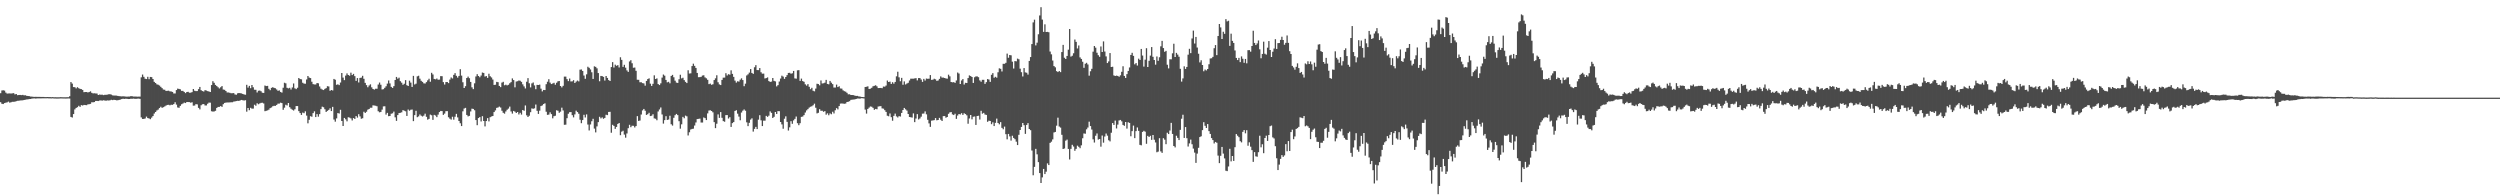 <?xml version="1.0" encoding="UTF-8"?>
<svg xmlns="http://www.w3.org/2000/svg" width="1920" height="150">
  <path d="M0 71.576h1v6.905H0zM1 69.452h1v10.265H1zM2 69.315h1v10.583H2zM3 69.589h1v9.574H3zM4 71.104h1v7.727H4zM5 71.867h1v6.729H5zM6 71.761h1v6.248H6zM7 71.732h1v7.102H7zM8 71.821h1v6.699H8zM9 71.661h1v6.537H9zM10 71.546h1v6.626H10zM11 72.505h1v5.564H11zM12 72.182h1v5.553H12zM13 73.121h1v4.269H13zM14 72.956h1v4.417H14zM15 72.933h1v4.200H15zM16 73.087h1v4.003H16zM17 72.862h1v4.200H17zM18 73.233h1v3.548H18zM19 73.171h1v3.401H19zM20 73.553h1v2.824H20zM21 73.750h1v2.534H21zM22 73.842h1v2.216H22zM23 74.123h1v1.891H23zM24 74.203h1v1.545H24zM25 74.348h1v1.259H25zM26 74.400h1v1.163H26zM27 74.325h1v1.421H27zM28 74.382h1v1.199H28zM29 74.416h1v1.151H29zM30 74.377h1v1.179H30zM31 74.453h1v1.103H31zM32 74.421h1v1.110H32zM33 74.448h1v1.094H33zM34 74.542h1v1.000H34zM35 74.526h1v1.000H35zM36 74.480h1v1.000H36zM37 74.556h1v1.000H37zM38 74.567h1v1.000H38zM39 74.632h1v1.000H39zM40 74.542h1v1.000H40zM41 74.689h1v1.000H41zM42 74.650h1v1.000H42zM43 74.702h1v1.000H43zM44 74.714h1v1.000H44zM45 74.677h1v1.000H45zM46 74.622h1v1.000H46zM47 74.627h1v1.000H47zM48 74.675h1v1.000H48zM49 74.675h1v1.000H49zM50 74.702h1v1.000H50zM51 74.659h1v1.000H51zM52 74.641h1v1.000H52zM53 73.938h1v1.733H53zM54 63.048h1v26.752H54zM55 64.192h1v26.054H55zM56 66.868h1v20.755H56zM57 66.962h1v17.033H57zM58 67.905h1v14.969H58zM59 66.991h1v15.342H59zM60 67.733h1v13.506H60zM61 68.275h1v13.792H61zM62 68.459h1v12.263H62zM63 69.058h1v11.968H63zM64 70.816h1v9.762H64zM65 70.663h1v10.036H65zM66 70.676h1v10.110H66zM67 71.024h1v9.148H67zM68 70.722h1v9.327H68zM69 70.150h1v9.604H69zM70 71.260h1v7.297H70zM71 71.725h1v6.871H71zM72 71.645h1v6.738H72zM73 71.766h1v5.745H73zM74 71.839h1v5.697H74zM75 72.981h1v4.646H75zM76 72.624h1v4.575H76zM77 72.736h1v4.358H77zM78 72.691h1v4.607H78zM79 73.057h1v3.971H79zM80 72.821h1v4.395H80zM81 72.821h1v4.557H81zM82 72.668h1v4.449H82zM83 72.407h1v4.797H83zM84 72.363h1v4.701H84zM85 72.659h1v3.992H85zM86 73.233h1v3.678H86zM87 73.380h1v3.278H87zM88 73.345h1v3.461H88zM89 73.428h1v3.646H89zM90 73.666h1v3.349H90zM91 73.812h1v2.934H91zM92 73.922h1v2.563H92zM93 74.059h1v2.028H93zM94 73.940h1v1.907H94zM95 74.041h1v1.962H95zM96 74.153h1v1.696H96zM97 74.220h1v1.655H97zM98 74.162h1v1.895H98zM99 74.135h1v1.895H99zM100 73.851h1v1.964H100zM101 73.904h1v1.955H101zM102 74.123h1v1.627H102zM103 74.160h1v1.735H103zM104 74.149h1v1.760H104zM105 74.240h1v1.547H105zM106 74.176h1v1.552H106zM107 74.194h1v1.728H107zM108 59.402h1v30.766H108zM109 57.232h1v34.108H109zM110 58.965h1v32.373H110zM111 60.491h1v30.515H111zM112 60.713h1v28.816H112zM113 58.999h1v31.670H113zM114 60.818h1v30.183H114zM115 59.061h1v32.462H115zM116 59.248h1v31.084H116zM117 60.690h1v28.445H117zM118 62.853h1v24.351H118zM119 63.762h1v22.252H119zM120 64.760h1v20.098H120zM121 65.071h1v19.082H121zM122 65.707h1v17.265H122zM123 66.650h1v15.298H123zM124 67.696h1v15.145H124zM125 68.779h1v13.534H125zM126 68.893h1v12.888H126zM127 69.855h1v11.266H127zM128 69.731h1v10.858H128zM129 69.644h1v10.865H129zM130 70.132h1v10.755H130zM131 70.253h1v10.194H131zM132 70.601h1v9.924H132zM133 71.798h1v8.141H133zM134 71.777h1v6.784H134zM135 69.161h1v11.165H135zM136 68.069h1v14.461H136zM137 68.280h1v14.534H137zM138 68.616h1v12.673H138zM139 69.807h1v10.291H139zM140 69.763h1v9.743H140zM141 70.592h1v8.196H141zM142 71.505h1v7.652H142zM143 70.651h1v7.706H143zM144 70.502h1v7.885H144zM145 71.221h1v7.207H145zM146 71.148h1v7.775H146zM147 70.775h1v7.782H147zM148 68.328h1v12.836H148zM149 69.697h1v11.373H149zM150 69.976h1v10.016H150zM151 69.937h1v10.265H151zM152 68.475h1v14.360H152zM153 66.758h1v17.260H153zM154 69.271h1v11.559H154zM155 69.939h1v10.153H155zM156 70.276h1v9.627H156zM157 69.225h1v11.776H157zM158 69.550h1v11.446H158zM159 69.976h1v9.716H159zM160 70.232h1v8.572H160zM161 70.667h1v8.160H161zM162 65.332h1v20.116H162zM163 62.366h1v23.362H163zM164 63.599h1v21.989H164zM165 65.206h1v19.910H165zM166 66.103h1v16.768H166zM167 67.042h1v15.074H167zM168 67.946h1v14.149H168zM169 67.007h1v14.442H169zM170 66.083h1v15.976H170zM171 68.770h1v11.259H171zM172 68.990h1v10.078H172zM173 69.882h1v8.938H173zM174 71.029h1v7.661H174zM175 71.013h1v7.693H175zM176 71.285h1v7.345H176zM177 71.626h1v6.931H177zM178 71.558h1v6.967H178zM179 71.459h1v6.564H179zM180 72.542h1v5.351H180zM181 72.766h1v4.868H181zM182 71.674h1v5.727H182zM183 71.439h1v6.093H183zM184 71.583h1v5.534H184zM185 71.720h1v5.017H185zM186 72.178h1v4.834H186zM187 72.528h1v4.681H187zM188 72.759h1v4.186H188zM189 65.128h1v20.611H189zM190 67.282h1v15.665H190zM191 65.948h1v18.697H191zM192 67.719h1v15.056H192zM193 65.295h1v18.185H193zM194 67.005h1v16.425H194zM195 68.930h1v11.529H195zM196 68.969h1v12.257H196zM197 70.990h1v8.320H197zM198 69.685h1v10.373H198zM199 69.534h1v9.936H199zM200 70.097h1v8.913H200zM201 71.203h1v7.720H201zM202 71.393h1v8.093H202zM203 65.680h1v19.702H203zM204 66.074h1v19.032H204zM205 65.936h1v18.862H205zM206 68.207h1v16.040H206zM207 69.294h1v13.772H207zM208 67.488h1v15.058H208zM209 66.953h1v14.676H209zM210 67.477h1v13.772H210zM211 67.763h1v13.529H211zM212 68.706h1v11.897H212zM213 69.738h1v9.869H213zM214 69.443h1v10.126H214zM215 70.624h1v8.219H215zM216 71.114h1v8.066H216zM217 67.369h1v16.978H217zM218 63.538h1v19.132H218zM219 63.984h1v16.443H219zM220 67.431h1v13.589H220zM221 67.875h1v11.224H221zM222 67.442h1v14.905H222zM223 68.752h1v14.777H223zM224 67.197h1v17.075H224zM225 64.117h1v20.782H225zM226 67.861h1v16.040H226zM227 68.461h1v13.010H227zM228 67.401h1v14.046H228zM229 59.880h1v25.491H229zM230 60.727h1v26.099H230zM231 60.924h1v27.338H231zM232 63.533h1v22.941H232zM233 64.211h1v22.742H233zM234 64.318h1v21.185H234zM235 61.047h1v27.752H235zM236 58.385h1v36.344H236zM237 59.615h1v32.382H237zM238 59.933h1v29.301H238zM239 62.782h1v26.875H239zM240 64.632h1v22.263H240zM241 64.849h1v20.673H241zM242 64.851h1v25.074H242zM243 63.744h1v23.893H243zM244 63.977h1v25.626H244zM245 66.428h1v21.238H245zM246 68.083h1v15.749H246zM247 68.747h1v13.149H247zM248 69.161h1v13.234H248zM249 68.262h1v15.633H249zM250 67.662h1v18.324H250zM251 66.190h1v18.961H251zM252 66.426h1v17.933H252zM253 69.711h1v13.472H253zM254 69.141h1v16.180H254zM255 69.456h1v12.623H255zM256 60.638h1v31.162H256zM257 61.237h1v32.222H257zM258 65.151h1v25.765H258zM259 64.778h1v22.050H259zM260 65.385h1v21.826H260zM261 63.373h1v20.961H261zM262 56.039h1v36.900H262zM263 59.592h1v37.152H263zM264 61.517h1v29.036H264zM265 58.044h1v33.604H265zM266 56.390h1v36.809H266zM267 57.623h1v32.417H267zM268 58.150h1v32.149H268zM269 55.824h1v35.129H269zM270 57.628h1v34.870H270zM271 56.751h1v33.923H271zM272 58.459h1v32.895H272zM273 62.093h1v27.031H273zM274 59.962h1v30.379H274zM275 63.336h1v24.394H275zM276 59.848h1v29.546H276zM277 59.594h1v31.593H277zM278 58.232h1v32.602H278zM279 60.512h1v25.287H279zM280 63.659h1v23.099H280zM281 65.389h1v20.407H281zM282 67.010h1v17.223H282zM283 65.632h1v18.077H283zM284 64.758h1v18.004H284zM285 67.076h1v15.653H285zM286 68.353h1v12.527H286zM287 68.839h1v12.234H287zM288 68.159h1v13.055H288zM289 68.163h1v13.431H289zM290 64.925h1v20.524H290zM291 63.375h1v22.916H291zM292 65.076h1v20.890H292zM293 68.703h1v15.486H293zM294 68.495h1v13.200H294zM295 67.417h1v14.211H295zM296 66.273h1v21.730H296zM297 64.215h1v22.446H297zM298 61.807h1v27.411H298zM299 64.062h1v25.021H299zM300 66.710h1v20.650H300zM301 67.538h1v19.485H301zM302 66.126h1v19.579H302zM303 61.420h1v28.677H303zM304 59.063h1v33.762H304zM305 60.413h1v27.935H305zM306 59.665h1v27.152H306zM307 62.361h1v24.284H307zM308 63.476h1v22.806H308zM309 65.105h1v19.478H309zM310 64.288h1v20.780H310zM311 61.553h1v23.932H311zM312 65.435h1v23.611H312zM313 66.023h1v18.084H313zM314 61.951h1v23.069H314zM315 63.451h1v20.833H315zM316 66.751h1v17.345H316zM317 58.287h1v34.749H317zM318 64.854h1v23.589H318zM319 64.279h1v20.819H319zM320 58.612h1v31.393H320zM321 58.143h1v31.231H321zM322 60.395h1v27.539H322zM323 62.068h1v26.804H323zM324 62.867h1v26.656H324zM325 64.005h1v24.850H325zM326 64.149h1v23.138H326zM327 63.094h1v26.598H327zM328 61.691h1v30.222H328zM329 60.468h1v30.810H329zM330 62.748h1v25.287H330zM331 55.916h1v32.627H331zM332 57.179h1v34.891H332zM333 60.603h1v27.621H333zM334 60.928h1v27.809H334zM335 60.329h1v29.604H335zM336 61.260h1v26.740H336zM337 61.111h1v24.946H337zM338 58.493h1v26.711H338zM339 58.514h1v26.814H339zM340 63.078h1v25.136H340zM341 64.929h1v22.334H341zM342 63.004h1v22.405H342zM343 62.972h1v22.369H343zM344 63.863h1v26.202H344zM345 61.109h1v30.027H345zM346 59.473h1v32.380H346zM347 60.249h1v29.411H347zM348 57.477h1v34.412H348zM349 56.177h1v33.449H349zM350 58.230h1v29.237H350zM351 59.608h1v30.551H351zM352 58.326h1v34.584H352zM353 53.128h1v41.517H353zM354 58.042h1v38.802H354zM355 63.178h1v22.341H355zM356 67.587h1v15.745H356zM357 66.183h1v16.683H357zM358 59.921h1v28.370H358zM359 58.855h1v30.542H359zM360 60.052h1v28.958H360zM361 62.936h1v22.680H361zM362 67.078h1v16.374H362zM363 68.447h1v15.193H363zM364 64.002h1v20.695H364zM365 58.706h1v33.517H365zM366 56.962h1v39.214H366zM367 58.372h1v32.279H367zM368 59.322h1v30.574H368zM369 57.983h1v35.326H369zM370 55.685h1v33.536H370zM371 56.003h1v36.944H371zM372 58.800h1v38.258H372zM373 58.399h1v34.605H373zM374 59.777h1v30.959H374zM375 56.646h1v36.596H375zM376 58.566h1v31.464H376zM377 59.518h1v29.951H377zM378 61.102h1v28.006H378zM379 65.231h1v20.833H379zM380 65.057h1v19.741H380zM381 62.885h1v19.965H381zM382 63.132h1v19.400H382zM383 65.980h1v15.875H383zM384 66.932h1v15.665H384zM385 63.414h1v21.655H385zM386 62.798h1v23.838H386zM387 65.490h1v21.812H387zM388 65.018h1v20.572H388zM389 65.598h1v18.688H389zM390 65.105h1v18.313H390zM391 63.938h1v17.910H391zM392 63.094h1v22.497H392zM393 60.196h1v27.031H393zM394 61.482h1v23.705H394zM395 67.081h1v18.695H395zM396 62.620h1v24.170H396zM397 62.345h1v23.687H397zM398 61.798h1v26.131H398zM399 61.995h1v24.612H399zM400 62.869h1v25.170H400zM401 64.778h1v19.709H401zM402 66.335h1v18.755H402zM403 67.966h1v13.035H403zM404 62.762h1v25.820H404zM405 60.004h1v29.858H405zM406 63.940h1v24.960H406zM407 67.097h1v19.059H407zM408 64.025h1v19.215H408zM409 63.348h1v20.210H409zM410 65.609h1v17.583H410zM411 68.493h1v11.803H411zM412 65.163h1v19.945H412zM413 65.289h1v22.222H413zM414 64.980h1v20.032H414zM415 68.122h1v13.314H415zM416 70.171h1v10.767H416zM417 69.067h1v10.876H417zM418 69.177h1v10.201H418zM419 64.687h1v21.114H419zM420 62.789h1v25.413H420zM421 60.823h1v27.212H421zM422 63.419h1v22.870H422zM423 64.574h1v23.069H423zM424 64.094h1v26.763H424zM425 63.615h1v25.610H425zM426 65.083h1v23.783H426zM427 63.519h1v21.176H427zM428 62.480h1v22.559H428zM429 62.192h1v24.438H429zM430 66.039h1v19.702H430zM431 67.140h1v15.571H431zM432 65.907h1v18.922H432zM433 58.820h1v37.049H433zM434 58.841h1v36.880H434zM435 60.750h1v30.011H435zM436 62.302h1v25.049H436zM437 60.292h1v25.859H437zM438 62.560h1v23.497H438zM439 62.476h1v25.976H439zM440 61.592h1v28.578H440zM441 63.762h1v24.097H441zM442 62.672h1v22.339H442zM443 61.853h1v24.232H443zM444 62.519h1v24.811H444zM445 53.501h1v38.429H445zM446 53.352h1v41.283H446zM447 54.501h1v37.731H447zM448 58.026h1v30.128H448zM449 60.521h1v29.716H449zM450 57.097h1v30.737H450zM451 51.265h1v44.396H451zM452 52.071h1v48.109H452zM453 53.334h1v42.279H453zM454 55.488h1v37.630H454zM455 60.626h1v30.634H455zM456 50.963h1v47.816H456zM457 51.373h1v50.294H457zM458 52.499h1v44.577H458zM459 56.115h1v37.665H459zM460 62.428h1v27.290H460zM461 58.310h1v32.600H461zM462 58.486h1v31.698H462zM463 59.056h1v32.158H463zM464 61.839h1v28.718H464zM465 58.390h1v29.707H465zM466 59.843h1v28.569H466zM467 61.469h1v24.497H467zM468 62.212h1v23.660H468zM469 51.524h1v50.409H469zM470 47.729h1v48.136H470zM471 51.855h1v44.865H471zM472 49.658h1v49.329H472zM473 50.521h1v46.955H473zM474 50.029h1v45.133H474zM475 51.794h1v42.661H475zM476 43.989h1v59.850H476zM477 45.992h1v55.115H477zM478 51.338h1v49.056H478zM479 49.761h1v53.638H479zM480 51.963h1v53.760H480zM481 54.046h1v48.434H481zM482 55.195h1v43.266H482zM483 47.211h1v48.624H483zM484 46.211h1v51.464H484zM485 48.594h1v47.951H485zM486 52.034h1v44.579H486zM487 51.890h1v45.980H487zM488 54.350h1v42.446H488zM489 61.214h1v27.992H489zM490 61.276h1v31.583H490zM491 63.183h1v29.363H491zM492 63.192h1v24.779H492zM493 63.840h1v20.922H493zM494 64.037h1v19.604H494zM495 65.810h1v19.212H495zM496 62.144h1v26.134H496zM497 60.722h1v26.965H497zM498 60.166h1v26.488H498zM499 64.240h1v24.886H499zM500 65.987h1v22.881H500zM501 64.336h1v23.412H501zM502 57.852h1v33.057H502zM503 60.688h1v30.501H503zM504 60.217h1v32.142H504zM505 64.538h1v21.069H505zM506 65.343h1v18.707H506zM507 63.984h1v18.558H507zM508 59.589h1v28.320H508zM509 57.248h1v37.660H509zM510 58.088h1v34.174H510zM511 61.366h1v27.887H511zM512 63.229h1v28.860H512zM513 62.821h1v29.004H513zM514 64.011h1v24.891H514zM515 58.303h1v37.138H515zM516 57.488h1v38.995H516zM517 59.317h1v31.137H517zM518 61.970h1v26.484H518zM519 63.455h1v24.069H519zM520 63.707h1v24.717H520zM521 60.892h1v32.190H521zM522 57.397h1v41.414H522zM523 60.230h1v35.278H523zM524 59.708h1v30.032H524zM525 61.528h1v29.311H525zM526 62.867h1v25.928H526zM527 63.780h1v25.555H527zM528 53.986h1v50.036H528zM529 56.454h1v45.106H529zM530 56.330h1v43.156H530zM531 50.759h1v48.241H531zM532 48.896h1v49.917H532zM533 50.565h1v45.850H533zM534 52.183h1v41.872H534zM535 55.994h1v35.452H535zM536 59.269h1v32.002H536zM537 59.248h1v31.826H537zM538 59.001h1v35.099H538zM539 57.996h1v36.108H539zM540 57.827h1v32.394H540zM541 59.431h1v31.286H541zM542 60.168h1v32.057H542zM543 61.272h1v25.806H543zM544 64.609h1v20.274H544zM545 64.199h1v20.492H545zM546 65.124h1v20.110H546zM547 64.703h1v21.579H547zM548 61.478h1v32.323H548zM549 60.134h1v38.264H549zM550 57.793h1v37.230H550zM551 63.169h1v24.699H551zM552 64.803h1v25.740H552zM553 65.350h1v20.709H553zM554 61.391h1v29.082H554zM555 59.658h1v33.350H555zM556 59.583h1v33.907H556zM557 56.209h1v32.192H557zM558 57.946h1v30.407H558zM559 57.003h1v34.019H559zM560 57.328h1v32.689H560zM561 54.000h1v43.485H561zM562 56.710h1v37.834H562zM563 59.035h1v34.724H563zM564 61.903h1v23.282H564zM565 63.448h1v21.197H565zM566 62.428h1v24.854H566zM567 62.650h1v26.896H567zM568 61.164h1v31.201H568zM569 60.157h1v26.269H569zM570 61.496h1v23.474H570zM571 66.193h1v17.889H571zM572 64.281h1v20.780H572zM573 57.978h1v35.948H573zM574 57.076h1v39.807H574zM575 55.751h1v38.548H575zM576 53.053h1v38.814H576zM577 55.989h1v34.877H577zM578 56.733h1v44.332H578zM579 51.670h1v47.308H579zM580 49.999h1v47.431H580zM581 53.806h1v45.319H581zM582 53.879h1v38.010H582zM583 52.297h1v36.170H583zM584 55.513h1v36.893H584zM585 56.575h1v40.260H585zM586 56.550h1v36.106H586zM587 60.251h1v32.419H587zM588 59.962h1v29.027H588zM589 59.441h1v30.315H589zM590 62.235h1v26.596H590zM591 62.947h1v22.618H591zM592 62.695h1v23.982H592zM593 59.896h1v30.753H593zM594 62.114h1v27.608H594zM595 62.531h1v23.508H595zM596 66.332h1v21.243H596zM597 65.382h1v19.988H597zM598 62.604h1v22.781H598zM599 60.290h1v33.385H599zM600 58.090h1v37.452H600zM601 58.843h1v40.041H601zM602 60.564h1v30.615H602zM603 59.118h1v30.201H603zM604 57.699h1v35.907H604zM605 55.991h1v44.241H605zM606 55.909h1v41.899H606zM607 56.641h1v36.429H607zM608 56.250h1v38.823H608zM609 54.478h1v37.988H609zM610 60.228h1v31.039H610zM611 60.441h1v29.057H611zM612 54.032h1v40.562H612zM613 53.867h1v42.281H613zM614 62.093h1v32.522H614zM615 60.377h1v29.388H615zM616 62.281h1v27.219H616zM617 62.819h1v25.594H617zM618 64.753h1v21.680H618zM619 65.753h1v19.018H619zM620 64.595h1v19.205H620zM621 66.657h1v16.006H621zM622 68.518h1v13.467H622zM623 67.438h1v14.195H623zM624 69.690h1v11.140H624zM625 70.148h1v9.487H625zM626 68.044h1v14.687H626zM627 64.291h1v22.778H627zM628 64.552h1v22.064H628zM629 65.531h1v18.340H629zM630 61.812h1v23.282H630zM631 64.114h1v20.906H631zM632 63.947h1v21.934H632zM633 63.487h1v21.870H633zM634 61.340h1v26.733H634zM635 64.451h1v22.591H635zM636 64.742h1v23.785H636zM637 62.160h1v24.939H637zM638 63.474h1v24.275H638zM639 64.606h1v21.192H639zM640 67.239h1v19.910H640zM641 67.200h1v17.473H641zM642 64.998h1v18.052H642zM643 66.852h1v17.189H643zM644 66.250h1v15.200H644zM645 67.966h1v11.579H645zM646 68.060h1v11.389H646zM647 69.395h1v10.174H647zM648 70.024h1v9.709H648zM649 70.397h1v9.130H649zM650 71.278h1v7.045H650zM651 72.443h1v5.683H651zM652 72.393h1v5.324H652zM653 72.979h1v3.740H653zM654 72.965h1v3.573H654zM655 73.052h1v3.387H655zM656 73.425h1v2.918H656zM657 73.672h1v2.383H657zM658 73.638h1v2.051H658zM659 74.055h1v1.639H659zM660 74.114h1v1.671H660zM661 74.423h1v1.009H661zM662 74.478h1v1.000H662zM663 74.597h1v1.000H663zM664 66.797h1v17.397H664zM665 66.616h1v20.611H665zM666 66.328h1v17.326H666zM667 68.351h1v14.296H667zM668 68.115h1v13.662H668zM669 67.442h1v14.532H669zM670 66.229h1v16.610H670zM671 65.909h1v18.414H671zM672 65.472h1v18.166H672zM673 66.305h1v17.594H673zM674 67.660h1v14.159H674zM675 67.596h1v14.033H675zM676 67.527h1v14.001H676zM677 67.722h1v15.509H677zM678 66.483h1v16.967H678zM679 66.570h1v18.066H679zM680 65.675h1v20.290H680zM681 61.862h1v27.017H681zM682 62.991h1v26.321H682zM683 62.647h1v24.511H683zM684 64.444h1v25.543H684zM685 63.126h1v29.576H685zM686 64.261h1v24.724H686zM687 62.910h1v24.314H687zM688 58.598h1v30.780H688zM689 55.069h1v35.136H689zM690 59.413h1v29.764H690zM691 62.411h1v27.072H691zM692 59.784h1v26.942H692zM693 65.094h1v19.389H693zM694 62.514h1v20.398H694zM695 64.879h1v19.100H695zM696 64.165h1v20.771H696zM697 63.597h1v23.962H697zM698 61.819h1v28.031H698zM699 60.402h1v29.640H699zM700 60.420h1v29.897H700zM701 60.434h1v26.651H701zM702 60.191h1v33.614H702zM703 60.001h1v31.013H703zM704 61.761h1v25.898H704zM705 59.976h1v31.760H705zM706 59.935h1v31.043H706zM707 61.075h1v28.532H707zM708 62.851h1v24.454H708zM709 60.571h1v26.617H709zM710 61.860h1v23.680H710zM711 60.310h1v27.480H711zM712 60.498h1v31.510H712zM713 60.439h1v34.341H713zM714 57.658h1v39.773H714zM715 61.343h1v31.309H715zM716 61.171h1v31.293H716zM717 60.493h1v31.755H717zM718 60.942h1v29.743H718zM719 62.107h1v30.331H719zM720 61.787h1v30.393H720zM721 60.590h1v29.954H721zM722 58.699h1v33.236H722zM723 59.578h1v33.373H723zM724 59.615h1v29.588H724zM725 59.924h1v29.217H725zM726 60.276h1v30.137H726zM727 60.420h1v29.450H727zM728 57.360h1v30.020H728zM729 58.637h1v27.706H729zM730 62.963h1v23.090H730zM731 63.242h1v24.639H731zM732 63.103h1v25.266H732zM733 63.666h1v23.705H733zM734 61.814h1v29.496H734zM735 55.708h1v32.996H735zM736 56.486h1v31.066H736zM737 64.494h1v23.440H737zM738 61.784h1v25.172H738zM739 60.738h1v27.516H739zM740 64.945h1v22.039H740zM741 63.609h1v23.971H741zM742 63.746h1v24.829H742zM743 59.940h1v35.067H743zM744 57.909h1v33.051H744zM745 58.434h1v29.881H745zM746 59.134h1v32.494H746zM747 63.716h1v25.953H747zM748 59.354h1v30.077H748zM749 58.665h1v37.299H749zM750 58.653h1v30.425H750zM751 59.290h1v29.599H751zM752 61.727h1v30.093H752zM753 62.787h1v22.332H753zM754 61.279h1v26.022H754zM755 61.304h1v25.397H755zM756 64.398h1v23.543H756zM757 63.089h1v25.182H757zM758 60.741h1v32.806H758zM759 61.070h1v31.620H759zM760 62.885h1v30.048H760zM761 57.433h1v37.933H761zM762 56.152h1v37.795H762zM763 59.697h1v37.106H763zM764 58.985h1v35.351H764zM765 59.644h1v31.467H765zM766 55.506h1v38.965H766zM767 52.485h1v43.011H767zM768 52.831h1v40.968H768zM769 54.890h1v43.300H769zM770 48.985h1v50.272H770zM771 48.999h1v48.212H771zM772 48.253h1v54.794H772zM773 41.183h1v65.808H773zM774 44.350h1v58.504H774zM775 42.231h1v62.526H775zM776 42.503h1v65.460H776zM777 47.381h1v56.857H777zM778 52.645h1v53.300H778zM779 46.921h1v59.981H779zM780 47.115h1v61.672H780zM781 44.991h1v66.433H781zM782 45.499h1v58.031H782zM783 52.732h1v47.108H783zM784 55.447h1v42.046H784zM785 58.710h1v35.763H785zM786 52.256h1v43.890H786zM787 55.600h1v47.207H787zM788 55.840h1v40.109H788zM789 57.273h1v37.310H789zM790 46.772h1v52.299H790zM791 43.819h1v56.174H791zM792 33.849h1v81.779H792zM793 17.180h1v117.446H793zM794 15.113h1v113.022H794zM795 34.859h1v79.479H795zM796 32.751h1v85.767H796zM797 26.303h1v98.231H797zM798 11.897h1v121.037H798zM799 5.525h1v134.994H799zM800 15.070h1v121.163H800zM801 24.474h1v105.258H801zM802 18.690h1v114.986H802zM803 24.582h1v107.265H803zM804 24.456h1v101.044H804zM805 24.770h1v102.019H805zM806 39.578h1v70.134H806zM807 41.730h1v67.046H807zM808 46.470h1v60.576H808zM809 50.739h1v50.990H809zM810 51.720h1v49.583H810zM811 54.634h1v41.860H811zM812 55.337h1v35.033H812zM813 54.508h1v42.673H813zM814 55.394h1v42.593H814zM815 40.002h1v63.542H815zM816 34.467h1v79.987H816zM817 44.330h1v69.685H817zM818 45.337h1v62.700H818zM819 42.938h1v64.286H819zM820 38.155h1v76.227H820zM821 22.263h1v100.186H821zM822 43.492h1v70.855H822zM823 42.810h1v68.392H823zM824 40.919h1v71.594H824zM825 30.386h1v85.451H825zM826 32.165h1v82.162H826zM827 37.202h1v74.680H827zM828 34.898h1v77.838H828zM829 44.069h1v69.768H829zM830 45.271h1v66.325H830zM831 47.420h1v58.749H831zM832 52.073h1v50.439H832zM833 48.965h1v53.760H833zM834 48.251h1v51.057H834zM835 49.525h1v48.427H835zM836 58.118h1v35.323H836zM837 54.735h1v42.062H837zM838 52.826h1v46.637H838zM839 39.656h1v67.332H839zM840 35.353h1v74.117H840zM841 36.594h1v67.635H841zM842 40.478h1v62.045H842zM843 42.389h1v64.817H843zM844 43.625h1v63.146H844zM845 35.664h1v77.000H845zM846 39.938h1v64.137H846zM847 31.817h1v77.760H847zM848 39.601h1v65.259H848zM849 43.336h1v59.235H849zM850 48.454h1v55.730H850zM851 47.138h1v60.580H851zM852 40.750h1v67.829H852zM853 51.480h1v50.471H853zM854 51.251h1v43.277H854zM855 57.914h1v38.045H855zM856 58.376h1v34.261H856zM857 58.074h1v40.585H857zM858 58.308h1v37.411H858zM859 58.921h1v33.600H859zM860 57.866h1v34.248H860zM861 55.142h1v38.054H861zM862 50.912h1v45.058H862zM863 58.305h1v38.335H863zM864 59.873h1v33.801H864zM865 56.923h1v41.862H865zM866 54.492h1v39.423H866zM867 51.796h1v42.641H867zM868 42.206h1v62.471H868zM869 40.572h1v60.141H869zM870 42.924h1v53.545H870zM871 49.416h1v56.662H871zM872 48.427h1v52.272H872zM873 50.331h1v47.578H873zM874 45.055h1v55.426H874zM875 46.017h1v65.266H875zM876 37.564h1v74.043H876zM877 42.645h1v58.658H877zM878 51.171h1v49.306H878zM879 45.850h1v55.273H879zM880 37.001h1v73.441H880zM881 51.460h1v52.881H881zM882 46.696h1v58.502H882zM883 42.709h1v61.567H883zM884 36.147h1v71.283H884zM885 43.645h1v60.036H885zM886 46.081h1v61.251H886zM887 49.642h1v59.766H887zM888 43.350h1v73.611H888zM889 46.708h1v69.717H889zM890 43.982h1v62.144H890zM891 35.564h1v80.695H891zM892 31.384h1v86.030H892zM893 36.909h1v69.209H893zM894 39.773h1v67.470H894zM895 39.075h1v71.686H895zM896 49.711h1v52.254H896zM897 52.549h1v50.393H897zM898 45.504h1v54.728H898zM899 45.580h1v48.784H899zM900 40.970h1v61.883H900zM901 33.593h1v78.550H901zM902 43.783h1v69.436H902zM903 40.581h1v63.682H903zM904 41.943h1v63.934H904zM905 43.563h1v64.014H905zM906 52.853h1v46.875H906zM907 62.656h1v28.555H907zM908 60.226h1v27.905H908zM909 50.947h1v55.003H909zM910 52.927h1v44.662H910zM911 51.409h1v54.737H911zM912 42.004h1v70.518H912zM913 37.468h1v72.681H913zM914 40.826h1v66.383H914zM915 29.551h1v81.223H915zM916 23.522h1v90.585H916zM917 33.412h1v83.798H917zM918 28.349h1v96.732H918zM919 36.518h1v81.461H919zM920 41.261h1v72.272H920zM921 47.907h1v57.360H921zM922 46.266h1v58.385H922zM923 49.896h1v50.070H923zM924 54.737h1v39.120H924zM925 53.421h1v43.192H925zM926 54.140h1v44.144H926zM927 52.972h1v42.334H927zM928 49.379h1v51.334H928zM929 44.902h1v57.964H929zM930 44.756h1v61.304H930zM931 43.691h1v63.904H931zM932 37.035h1v73.151H932zM933 34.623h1v74.373H933zM934 42.327h1v67.289H934zM935 27.651h1v91.841H935zM936 18.443h1v106.867H936zM937 21.037h1v98.600H937zM938 29.967h1v82.869H938zM939 24.351h1v93.629H939zM940 25.969h1v95.675H940zM941 14.690h1v116.453H941zM942 16.413h1v115.004H942zM943 15.932h1v111.900H943zM944 35.227h1v79.070H944zM945 25.880h1v98.076H945zM946 31.398h1v88.431H946zM947 32.952h1v90.665H947zM948 38.757h1v74.281H948zM949 44.501h1v58.479H949zM950 46.156h1v58.067H950zM951 44.460h1v60.912H951zM952 47.733h1v60.725H952zM953 43.304h1v66.053H953zM954 45.085h1v56.211H954zM955 48.248h1v51.656H955zM956 45.241h1v57.168H956zM957 48.642h1v51.359H957zM958 38.553h1v73.361H958zM959 38.480h1v70.834H959zM960 39.677h1v72.963H960zM961 35.349h1v79.962H961zM962 23.589h1v100.745H962zM963 32.959h1v83.887H963zM964 34.625h1v85.455H964zM965 33.327h1v87.067H965zM966 31.064h1v85.849H966zM967 37.905h1v66.360H967zM968 44.758h1v68.388H968zM969 41.423h1v69.388H969zM970 31.977h1v85.698H970zM971 41.261h1v64.742H971zM972 41.920h1v62.249H972zM973 36.589h1v71.661H973zM974 31.549h1v72.121H974zM975 38.413h1v58.521H975zM976 43.758h1v52.659H976zM977 39.725h1v65.781H977zM978 37.285h1v69.040H978zM979 30.125h1v82.139H979zM980 37.557h1v84.011H980zM981 33.151h1v97.458H981zM982 33.005h1v93.384H982zM983 30.640h1v91.383H983zM984 28.196h1v90.951H984zM985 30.730h1v89.731H985zM986 34.380h1v84.956H986zM987 32.927h1v77.767H987zM988 27.246h1v88.941H988zM989 32.943h1v75.421H989zM990 39.310h1v76.639H990zM991 41.492h1v59.926H991zM992 50.592h1v48.978H992zM993 51.803h1v55.103H993zM994 53.517h1v51.308H994zM995 51.327h1v47.694H995zM996 48.653h1v49.745H996zM997 52.297h1v45.117H997zM998 56.003h1v34.103H998zM999 55.234h1v35.202H999zM1000 57.168h1v33.623H1000zM1001 59.571h1v29.507H1001zM1002 48.752h1v48.223H1002zM1003 49.429h1v46.912H1003zM1004 47.040h1v49.974H1004zM1005 49.146h1v49.088H1005zM1006 47.198h1v59.660H1006zM1007 49.416h1v51.826H1007zM1008 53.966h1v45.694H1008zM1009 48.132h1v50.565H1009zM1010 51.270h1v54.131H1010zM1011 38.157h1v70.697H1011zM1012 34.225h1v74.787H1012zM1013 33.934h1v79.790H1013zM1014 39.294h1v70.349H1014zM1015 39.928h1v69.672H1015zM1016 47.633h1v60.487H1016zM1017 48.937h1v50.091H1017zM1018 44.458h1v53.709H1018zM1019 48.862h1v56.902H1019zM1020 54.327h1v46.960H1020zM1021 59.962h1v35.234H1021zM1022 60.468h1v31.586H1022zM1023 53.419h1v44.584H1023zM1024 53.595h1v45.225H1024zM1025 39.402h1v69.131H1025zM1026 44.415h1v61.803H1026zM1027 45.653h1v56.960H1027zM1028 48.209h1v52.032H1028zM1029 43.858h1v57.053H1029zM1030 50.269h1v48.676H1030zM1031 47.015h1v56.989H1031zM1032 38.434h1v67.470H1032zM1033 37.115h1v69.978H1033zM1034 43.064h1v64.467H1034zM1035 49.775h1v52.485H1035zM1036 51.265h1v49.860H1036zM1037 29.164h1v88.257H1037zM1038 20.025h1v100.358H1038zM1039 39.965h1v73.270H1039zM1040 43.105h1v64.602H1040zM1041 47.864h1v54.414H1041zM1042 44.101h1v70.876H1042zM1043 30.851h1v85.705H1043zM1044 35.463h1v76.863H1044zM1045 31.149h1v73.183H1045zM1046 36.834h1v73.622H1046zM1047 44.172h1v57.980H1047zM1048 29.798h1v89.747H1048zM1049 33.291h1v76.122H1049zM1050 36.214h1v74.199H1050zM1051 23.774h1v97.147H1051zM1052 26.507h1v99.559H1052zM1053 29.945h1v93.674H1053zM1054 29.352h1v101.337H1054zM1055 25.751h1v115.164H1055zM1056 24.055h1v102.525H1056zM1057 21.629h1v116.961H1057zM1058 25.621h1v101.347H1058zM1059 30.759h1v93.771H1059zM1060 27.972h1v92.200H1060zM1061 29.489h1v85.606H1061zM1062 33.147h1v78.111H1062zM1063 39.056h1v70.280H1063zM1064 36.619h1v71.748H1064zM1065 42.620h1v61.935H1065zM1066 41.682h1v64.483H1066zM1067 44.279h1v59.230H1067zM1068 50.008h1v51.407H1068zM1069 44.682h1v66.586H1069zM1070 50.855h1v51.411H1070zM1071 52.489h1v48.102H1071zM1072 43.176h1v63.130H1072zM1073 44.794h1v62.350H1073zM1074 43.233h1v58.282H1074zM1075 37.994h1v69.440H1075zM1076 46.875h1v50.139H1076zM1077 47.559h1v50.251H1077zM1078 44.833h1v54.321H1078zM1079 39.761h1v55.916H1079zM1080 36.951h1v61.654H1080zM1081 36.694h1v68.900H1081zM1082 33.806h1v73.109H1082zM1083 46.463h1v55.328H1083zM1084 50.292h1v50.034H1084zM1085 49.022h1v57.346H1085zM1086 45.465h1v69.646H1086zM1087 42.492h1v70.285H1087zM1088 36.449h1v71.297H1088zM1089 52.112h1v52.283H1089zM1090 49.926h1v52.554H1090zM1091 44.497h1v58.525H1091zM1092 54.298h1v40.077H1092zM1093 52.135h1v42.270H1093zM1094 53.302h1v38.567H1094zM1095 32.380h1v85.938H1095zM1096 36.617h1v82.629H1096zM1097 36.566h1v78.733H1097zM1098 29.082h1v101.981H1098zM1099 21.252h1v119.829H1099zM1100 26.397h1v103.963H1100zM1101 27.814h1v93.127H1101zM1102 26.511h1v101.761H1102zM1103 23.225h1v103.661H1103zM1104 15.019h1v134.136H1104zM1105 15.136h1v127.675H1105zM1106 26.200h1v102.068H1106zM1107 21.135h1v110.678H1107zM1108 22.005h1v100.069H1108zM1109 28.423h1v99.113H1109zM1110 13.174h1v120.440H1110zM1111 13.582h1v118.158H1111zM1112 17.661h1v104.523H1112zM1113 26.944h1v88.847H1113zM1114 33.085h1v87.016H1114zM1115 25.729h1v98.231H1115zM1116 28.423h1v89.802H1116zM1117 31.091h1v89.946H1117zM1118 32.490h1v80.207H1118zM1119 44.607h1v67.076H1119zM1120 41.904h1v70.761H1120zM1121 43.799h1v63.869H1121zM1122 47.360h1v60.226H1122zM1123 49.372h1v54.623H1123zM1124 51.862h1v45.044H1124zM1125 51.382h1v47.502H1125zM1126 51.759h1v40.640H1126zM1127 47.832h1v51.469H1127zM1128 42.808h1v62.421H1128zM1129 46.378h1v57.630H1129zM1130 58.530h1v35.193H1130zM1131 55.465h1v41.036H1131zM1132 54.323h1v44.227H1132zM1133 53.311h1v48.894H1133zM1134 51.160h1v45.383H1134zM1135 59.864h1v31.833H1135zM1136 56.321h1v38.990H1136zM1137 50.951h1v46.282H1137zM1138 48.724h1v45.474H1138zM1139 43.575h1v60.455H1139zM1140 45.234h1v57.646H1140zM1141 34.763h1v71.617H1141zM1142 32.350h1v82.823H1142zM1143 27.816h1v85.526H1143zM1144 33.705h1v74.050H1144zM1145 32.579h1v76.792H1145zM1146 27.594h1v89.127H1146zM1147 33.520h1v81.402H1147zM1148 40.178h1v68.820H1148zM1149 44.394h1v67.140H1149zM1150 38.438h1v82.883H1150zM1151 36.447h1v86.719H1151zM1152 38.285h1v80.532H1152zM1153 36.802h1v74.844H1153zM1154 27.363h1v89.655H1154zM1155 38.896h1v65.149H1155zM1156 43.215h1v61.173H1156zM1157 47.747h1v56.374H1157zM1158 49.999h1v53.236H1158zM1159 42.652h1v66.440H1159zM1160 42.068h1v67.637H1160zM1161 44.893h1v58.559H1161zM1162 41.414h1v73.654H1162zM1163 44.968h1v63.604H1163zM1164 42.258h1v62.460H1164zM1165 24.044h1v97.490H1165zM1166 17.207h1v106.222H1166zM1167 16.212h1v107.517H1167zM1168 11.041h1v128.815H1168zM1169 11.774h1v116.721H1169zM1170 15.866h1v113.926H1170zM1171 18.267h1v106.071H1171zM1172 27.118h1v101.587H1172zM1173 27.649h1v100.465H1173zM1174 24.065h1v102.363H1174zM1175 22.739h1v98.302H1175zM1176 31.279h1v84.702H1176zM1177 40.949h1v70.383H1177zM1178 46.944h1v62.572H1178zM1179 46.250h1v69.928H1179zM1180 42.714h1v60.642H1180zM1181 43.602h1v55.678H1181zM1182 45.358h1v51.050H1182zM1183 51.874h1v41.956H1183zM1184 53.975h1v38.473H1184zM1185 60.789h1v30.116H1185zM1186 61.079h1v29.054H1186zM1187 60.585h1v29.494H1187zM1188 60.777h1v29.675H1188zM1189 59.832h1v28.175H1189zM1190 61.514h1v31.849H1190zM1191 57.919h1v34.685H1191zM1192 56.376h1v40.784H1192zM1193 54.618h1v48.798H1193zM1194 54.668h1v45.788H1194zM1195 60.729h1v31.723H1195zM1196 59.546h1v30.618H1196zM1197 59.946h1v28.844H1197zM1198 61.356h1v29.485H1198zM1199 64.048h1v24.614H1199zM1200 59.617h1v29.114H1200zM1201 61.489h1v26.674H1201zM1202 61.031h1v28.892H1202zM1203 59.518h1v35.628H1203zM1204 59.397h1v30.363H1204zM1205 64.707h1v19.029H1205zM1206 66.584h1v16.752H1206zM1207 67.170h1v17.422H1207zM1208 67.696h1v18.443H1208zM1209 66.785h1v17.283H1209zM1210 66.836h1v17.761H1210zM1211 62.485h1v33.149H1211zM1212 60.713h1v28.228H1212zM1213 57.545h1v33.529H1213zM1214 56.655h1v34.495H1214zM1215 55.927h1v32.499H1215zM1216 57.150h1v31.490H1216zM1217 59.136h1v33.131H1217zM1218 57.710h1v37.894H1218zM1219 58.656h1v39.320H1219zM1220 56.223h1v42.911H1220zM1221 50.933h1v48.196H1221zM1222 47.454h1v52.636H1222zM1223 48.997h1v47.413H1223zM1224 51.015h1v44.930H1224zM1225 59.564h1v30.457H1225zM1226 63.574h1v21.629H1226zM1227 65.378h1v18.647H1227zM1228 67.756h1v15.855H1228zM1229 69.278h1v12.291H1229zM1230 69.115h1v11.678H1230zM1231 68.152h1v12.163H1231zM1232 69.937h1v10.451H1232zM1233 71.139h1v8.887H1233zM1234 71.917h1v6.557H1234zM1235 73.363h1v4.461H1235zM1236 72.574h1v5.413H1236zM1237 72.766h1v4.967H1237zM1238 72.624h1v5.097H1238zM1239 72.931h1v4.360H1239zM1240 73.423h1v3.133H1240zM1241 73.528h1v2.790H1241zM1242 73.496h1v3.067H1242zM1243 73.480h1v2.875H1243zM1244 73.785h1v2.403H1244zM1245 73.732h1v2.474H1245zM1246 72.114h1v7.283H1246zM1247 70.844h1v9.208H1247zM1248 71.670h1v7.372H1248zM1249 72.336h1v5.871H1249zM1250 71.471h1v7.789H1250zM1251 70.983h1v8.146H1251zM1252 71.908h1v6.892H1252zM1253 70.042h1v10.828H1253zM1254 69.788h1v11.318H1254zM1255 68.548h1v12.897H1255zM1256 67.909h1v12.460H1256zM1257 68.175h1v13.406H1257zM1258 67.314h1v12.451H1258zM1259 70.296h1v8.798H1259zM1260 70.123h1v9.760H1260zM1261 69.690h1v10.771H1261zM1262 68.232h1v12.447H1262zM1263 67.156h1v16.422H1263zM1264 65.591h1v19.872H1264zM1265 65.554h1v19.734H1265zM1266 66.387h1v17.832H1266zM1267 66.863h1v18.407H1267zM1268 64.030h1v20.162H1268zM1269 63.437h1v18.954H1269zM1270 64.478h1v20.343H1270zM1271 66.371h1v16.910H1271zM1272 67.138h1v14.442H1272zM1273 66.170h1v15.564H1273zM1274 65.668h1v16.326H1274zM1275 67.184h1v14.548H1275zM1276 68.262h1v13.406H1276zM1277 67.722h1v13.392H1277zM1278 67.426h1v13.884H1278zM1279 67.866h1v14.131H1279zM1280 64.268h1v18.796H1280zM1281 65.726h1v19.178H1281zM1282 63.615h1v21.503H1282zM1283 66.332h1v16.111H1283zM1284 68.935h1v13.323H1284zM1285 68.253h1v13.023H1285zM1286 68.914h1v12.309H1286zM1287 63.847h1v21.554H1287zM1288 66.181h1v17.935H1288zM1289 67.641h1v14.880H1289zM1290 65.639h1v18.384H1290zM1291 65.822h1v18.242H1291zM1292 65.735h1v17.640H1292zM1293 66.044h1v16.013H1293zM1294 68.186h1v12.740H1294zM1295 68.855h1v11.497H1295zM1296 68.188h1v13.019H1296zM1297 68.388h1v13.161H1297zM1298 65.604h1v19.933H1298zM1299 65.913h1v19.418H1299zM1300 64.856h1v20.338H1300zM1301 66.444h1v19.299H1301zM1302 66.234h1v18.091H1302zM1303 66.197h1v16.633H1303zM1304 65.920h1v17.757H1304zM1305 65.945h1v16.905H1305zM1306 65.785h1v19.338H1306zM1307 66.085h1v17.390H1307zM1308 68.882h1v11.913H1308zM1309 69.024h1v11.442H1309zM1310 69.166h1v11.497H1310zM1311 68.182h1v12.895H1311zM1312 68.724h1v10.904H1312zM1313 70.294h1v9.361H1313zM1314 68.502h1v13.568H1314zM1315 67.712h1v13.094H1315zM1316 68.275h1v12.179H1316zM1317 68.019h1v14.172H1317zM1318 67.458h1v16.239H1318zM1319 68.907h1v10.558H1319zM1320 69.772h1v10.023H1320zM1321 68.145h1v13.216H1321zM1322 67.912h1v15.218H1322zM1323 67.552h1v13.387H1323zM1324 69.431h1v10.268H1324zM1325 72.784h1v4.621H1325zM1326 71.864h1v7.045H1326zM1327 68.241h1v14.408H1327zM1328 67.609h1v15.218H1328zM1329 69.630h1v10.281H1329zM1330 70.535h1v9.203H1330zM1331 69.669h1v10.535H1331zM1332 70.862h1v8.707H1332zM1333 71.239h1v6.798H1333zM1334 68.179h1v14.175H1334zM1335 67.005h1v15.175H1335zM1336 71.297h1v9.508H1336zM1337 64.483h1v19.862H1337zM1338 65.817h1v18.867H1338zM1339 65.394h1v17.564H1339zM1340 65.117h1v18.430H1340zM1341 68.134h1v13.634H1341zM1342 70.367h1v9.489H1342zM1343 69.257h1v10.659H1343zM1344 68.470h1v13.268H1344zM1345 69.802h1v9.954H1345zM1346 69.358h1v11.483H1346zM1347 69.308h1v11.174H1347zM1348 69.589h1v10.716H1348zM1349 67.381h1v14.534H1349zM1350 68.138h1v12.664H1350zM1351 67.026h1v16.205H1351zM1352 68.232h1v13.053H1352zM1353 70.010h1v9.373H1353zM1354 67.323h1v18.560H1354zM1355 64.854h1v22.565H1355zM1356 68.193h1v15.644H1356zM1357 69.470h1v11.240H1357zM1358 68.008h1v14.873H1358zM1359 69.145h1v11.410H1359zM1360 71.210h1v8.265H1360zM1361 70.518h1v7.175H1361zM1362 71.416h1v7.825H1362zM1363 70.425h1v8.954H1363zM1364 69.834h1v9.487H1364zM1365 71.095h1v8.450H1365zM1366 71.693h1v7.658H1366zM1367 72.748h1v4.649H1367zM1368 70.530h1v9.785H1368zM1369 69.543h1v11.323H1369zM1370 70.763h1v9.247H1370zM1371 70.358h1v9.888H1371zM1372 71.045h1v7.931H1372zM1373 70.157h1v8.883H1373zM1374 68.321h1v11.881H1374zM1375 67.545h1v13.870H1375zM1376 68.852h1v13.069H1376zM1377 69.456h1v10.911H1377zM1378 68.564h1v12.852H1378zM1379 69.930h1v11.245H1379zM1380 69.619h1v11.227H1380zM1381 67.163h1v16.853H1381zM1382 67.138h1v15.605H1382zM1383 67.587h1v14.310H1383zM1384 69.028h1v11.490H1384zM1385 68.839h1v13.113H1385zM1386 69.933h1v9.624H1386zM1387 72.086h1v5.917H1387zM1388 69.598h1v11.444H1388zM1389 67.365h1v14.603H1389zM1390 67.999h1v13.644H1390zM1391 69.342h1v11.652H1391zM1392 69.054h1v12.286H1392zM1393 69.976h1v9.837H1393zM1394 70.933h1v7.846H1394zM1395 66.479h1v15.802H1395zM1396 66.769h1v16.324H1396zM1397 68.605h1v13.252H1397zM1398 67.948h1v16.688H1398zM1399 67.719h1v16.136H1399zM1400 69.077h1v12.529H1400zM1401 68.317h1v12.428H1401zM1402 67.587h1v15.042H1402zM1403 67.541h1v14.850H1403zM1404 68.603h1v13.367H1404zM1405 66.042h1v19.112H1405zM1406 66.820h1v16.228H1406zM1407 66.129h1v16.701H1407zM1408 66.563h1v15.919H1408zM1409 68.543h1v13.925H1409zM1410 66.879h1v15.003H1410zM1411 67.646h1v14.289H1411zM1412 67.481h1v16.065H1412zM1413 70.118h1v9.309H1413zM1414 69.841h1v10.014H1414zM1415 70.331h1v8.963H1415zM1416 69.642h1v10.966H1416zM1417 69.072h1v11.144H1417zM1418 68.074h1v14.946H1418zM1419 68.745h1v13.074H1419zM1420 70.109h1v9.151H1420zM1421 70.624h1v8.157H1421zM1422 70.184h1v9.112H1422zM1423 68.044h1v12.941H1423zM1424 68.102h1v12.460H1424zM1425 69.495h1v9.883H1425zM1426 69.875h1v10.300H1426zM1427 69.933h1v10.222H1427zM1428 70.667h1v8.077H1428zM1429 69.212h1v11.494H1429zM1430 69.184h1v12.154H1430zM1431 69.180h1v12.266H1431zM1432 66.950h1v14.843H1432zM1433 68.932h1v12.460H1433zM1434 69.662h1v11.490H1434zM1435 67.522h1v14.598H1435zM1436 67.126h1v16.331H1436zM1437 69.809h1v9.947H1437zM1438 65.465h1v17.990H1438zM1439 62.858h1v23.861H1439zM1440 68.072h1v13.396H1440zM1441 68.310h1v13.378H1441zM1442 65.762h1v16.720H1442zM1443 65.893h1v18.290H1443zM1444 67.488h1v16.205H1444zM1445 65.179h1v20.023H1445zM1446 66.335h1v17.553H1446zM1447 66.790h1v16.370H1447zM1448 66.531h1v18.791H1448zM1449 64.671h1v19.970H1449zM1450 65.112h1v19.972H1450zM1451 66.449h1v17.109H1451zM1452 65.078h1v21.407H1452zM1453 65.398h1v18.265H1453zM1454 68.255h1v13.321H1454zM1455 68.285h1v12.307H1455zM1456 68.358h1v13.834H1456zM1457 64.764h1v21.101H1457zM1458 63.959h1v22.014H1458zM1459 65.252h1v18.551H1459zM1460 69.875h1v11.014H1460zM1461 69.971h1v11.044H1461zM1462 65.849h1v17.006H1462zM1463 67.673h1v15.067H1463zM1464 65.977h1v19.391H1464zM1465 65.895h1v16.653H1465zM1466 65.495h1v18.883H1466zM1467 65.284h1v18.430H1467zM1468 64.941h1v16.907H1468zM1469 64.066h1v22.037H1469zM1470 64.233h1v23.046H1470zM1471 64.162h1v25.092H1471zM1472 64.764h1v22.993H1472zM1473 66.154h1v21.247H1473zM1474 66.557h1v18.349H1474zM1475 66.238h1v18.267H1475zM1476 63.425h1v23.479H1476zM1477 59.532h1v30.725H1477zM1478 62.292h1v27.267H1478zM1479 63.622h1v23.813H1479zM1480 62.965h1v24.394H1480zM1481 63.153h1v25.813H1481zM1482 64.368h1v21.048H1482zM1483 63.924h1v21.998H1483zM1484 62.469h1v23.410H1484zM1485 61.313h1v25.484H1485zM1486 61.530h1v23.911H1486zM1487 63.803h1v25.319H1487zM1488 65.279h1v23.495H1488zM1489 65.032h1v22.863H1489zM1490 65.705h1v20.748H1490zM1491 63.290h1v26.049H1491zM1492 62.144h1v28.443H1492zM1493 63.052h1v26.180H1493zM1494 62.027h1v24.376H1494zM1495 66.978h1v14.587H1495zM1496 68.955h1v13.525H1496zM1497 68.218h1v12.293H1497zM1498 65.492h1v18.583H1498zM1499 65.840h1v20.208H1499zM1500 66.985h1v17.841H1500zM1501 65.234h1v17.239H1501zM1502 69.596h1v11.398H1502zM1503 69.044h1v11.229H1503zM1504 70.741h1v8.411H1504zM1505 68.427h1v14.989H1505zM1506 68.353h1v12.158H1506zM1507 68.145h1v13.463H1507zM1508 66.385h1v16.837H1508zM1509 67.074h1v15.184H1509zM1510 67.685h1v14.948H1510zM1511 68.044h1v12.749H1511zM1512 65.913h1v17.892H1512zM1513 67.573h1v12.726H1513zM1514 68.557h1v12.856H1514zM1515 67.779h1v13.273H1515zM1516 65.616h1v21.300H1516zM1517 61.935h1v25.871H1517zM1518 63.842h1v24.062H1518zM1519 64.197h1v20.398H1519zM1520 64.728h1v21.613H1520zM1521 64.748h1v22.717H1521zM1522 63.588h1v21.103H1522zM1523 65.009h1v20.393H1523zM1524 61.697h1v21.540H1524zM1525 62.428h1v22.524H1525zM1526 64.659h1v18.473H1526zM1527 68.841h1v11.980H1527zM1528 68.889h1v10.979H1528zM1529 69.026h1v10.819H1529zM1530 69.546h1v11.579H1530zM1531 70.983h1v9.196H1531zM1532 70.210h1v8.624H1532zM1533 66.312h1v16.047H1533zM1534 63.659h1v23.682H1534zM1535 64.009h1v25.138H1535zM1536 63.764h1v22.412H1536zM1537 64.526h1v22.568H1537zM1538 61.530h1v24.937H1538zM1539 60.601h1v25.438H1539zM1540 63.229h1v21.606H1540zM1541 61.956h1v23.962H1541zM1542 64.854h1v21.085H1542zM1543 65.348h1v18.658H1543zM1544 66.634h1v17.054H1544zM1545 69.205h1v14.250H1545zM1546 69.582h1v12.147H1546zM1547 70.040h1v10.078H1547zM1548 65.513h1v16.816H1548zM1549 65.971h1v17.521H1549zM1550 68.761h1v14.333H1550zM1551 64.437h1v21.101H1551zM1552 66.394h1v17.024H1552zM1553 65.671h1v19.503H1553zM1554 65.694h1v16.619H1554zM1555 69.070h1v13.188H1555zM1556 68.941h1v12.982H1556zM1557 70.198h1v9.029H1557zM1558 65.321h1v17.418H1558zM1559 66.611h1v15.044H1559zM1560 66.595h1v16.152H1560zM1561 67.367h1v15.360H1561zM1562 67.136h1v15.381H1562zM1563 66.373h1v15.308H1563zM1564 68.449h1v14.314H1564zM1565 66.676h1v16.283H1565zM1566 66.122h1v17.061H1566zM1567 68.520h1v13.838H1567zM1568 70.853h1v8.839H1568zM1569 68.802h1v11.675H1569zM1570 68.104h1v14.822H1570zM1571 67.348h1v16.015H1571zM1572 68.667h1v12.428H1572zM1573 66.261h1v15.520H1573zM1574 67.186h1v14.172H1574zM1575 69.017h1v11.485H1575zM1576 60.761h1v25.264H1576zM1577 61.954h1v24.895H1577zM1578 65.513h1v21.432H1578zM1579 65.341h1v18.329H1579zM1580 66.763h1v14.358H1580zM1581 68.520h1v13.124H1581zM1582 70.496h1v9.148H1582zM1583 68.113h1v15.330H1583zM1584 68.069h1v14.646H1584zM1585 67.559h1v13.337H1585zM1586 68.909h1v10.288H1586zM1587 66.726h1v14.168H1587zM1588 68.392h1v11.465H1588zM1589 67.104h1v13.417H1589zM1590 62.771h1v20.657H1590zM1591 62.091h1v25.916H1591zM1592 59.823h1v28.317H1592zM1593 62.226h1v24.149H1593zM1594 61.752h1v23.980H1594zM1595 60.269h1v25.138H1595zM1596 60.986h1v27.063H1596zM1597 61.132h1v25.786H1597zM1598 62.661h1v23.522H1598zM1599 62.297h1v21.300H1599zM1600 65.071h1v17.777H1600zM1601 67.188h1v15.012H1601zM1602 68.813h1v13.046H1602zM1603 69.967h1v10.792H1603zM1604 69.440h1v11.389H1604zM1605 68.985h1v13.735H1605zM1606 67.454h1v16.406H1606zM1607 68.074h1v13.882H1607zM1608 68.513h1v13.321H1608zM1609 68.303h1v12.991H1609zM1610 69.344h1v10.716H1610zM1611 71.358h1v7.942H1611zM1612 66.069h1v16.802H1612zM1613 66.488h1v16.260H1613zM1614 67.580h1v14.349H1614zM1615 68.857h1v11.687H1615zM1616 69.807h1v11.337H1616zM1617 69.999h1v10.416H1617zM1618 70.248h1v9.565H1618zM1619 66.934h1v16.328H1619zM1620 67.168h1v15.365H1620zM1621 68.131h1v14.397H1621zM1622 66.795h1v15.257H1622zM1623 67.589h1v14.271H1623zM1624 67.854h1v13.145H1624zM1625 68.227h1v12.435H1625zM1626 67.561h1v13.683H1626zM1627 67.928h1v14.928H1627zM1628 67.733h1v14.410H1628zM1629 65.300h1v18.276H1629zM1630 65.224h1v17.569H1630zM1631 67.344h1v14.996H1631zM1632 67.120h1v15.028H1632zM1633 60.336h1v25.028H1633zM1634 58.804h1v28.285H1634zM1635 59.340h1v27.136H1635zM1636 62.482h1v23.792H1636zM1637 63.476h1v21.503H1637zM1638 64.316h1v20.350H1638zM1639 65.650h1v16.699H1639zM1640 64.490h1v21.078H1640zM1641 61.684h1v23.483H1641zM1642 67.944h1v15.994H1642zM1643 66.147h1v17.672H1643zM1644 68.085h1v12.955H1644zM1645 68.255h1v11.732H1645zM1646 70.072h1v11.094H1646zM1647 65.575h1v22.014H1647zM1648 66.682h1v18.212H1648zM1649 68.715h1v14.294H1649zM1650 68.015h1v13.577H1650zM1651 70.963h1v8.617H1651zM1652 69.882h1v9.982H1652zM1653 68.369h1v11.533H1653zM1654 68.010h1v12.389H1654zM1655 68.459h1v11.538H1655zM1656 70.686h1v8.226H1656zM1657 70.338h1v10.016H1657zM1658 66.785h1v16.825H1658zM1659 67.381h1v16.718H1659zM1660 66.543h1v16.159H1660zM1661 66.920h1v16.935H1661zM1662 67.973h1v14.841H1662zM1663 67.371h1v15.090H1663zM1664 67.085h1v14.662H1664zM1665 66.678h1v16.715H1665zM1666 66.589h1v18.967H1666zM1667 65.403h1v19.530H1667zM1668 67.447h1v15.079H1668zM1669 67.985h1v14.060H1669zM1670 68.486h1v14.280H1670zM1671 68.003h1v14.593H1671zM1672 66.863h1v15.134H1672zM1673 67.912h1v14.793H1673zM1674 67.964h1v13.271H1674zM1675 68.630h1v12.053H1675zM1676 64.792h1v19.011H1676zM1677 67.202h1v14.996H1677zM1678 67.683h1v14.957H1678zM1679 69.299h1v11.337H1679zM1680 69.074h1v12.307H1680zM1681 68.484h1v12.666H1681zM1682 68.266h1v12.609H1682zM1683 66.170h1v17.132H1683zM1684 68.113h1v13.257H1684zM1685 69.807h1v10.892H1685zM1686 68.875h1v11.082H1686zM1687 69.070h1v11.783H1687zM1688 68.621h1v12.019H1688zM1689 69.182h1v10.778H1689zM1690 70.930h1v8.887H1690zM1691 69.850h1v9.480H1691zM1692 70.608h1v8.308H1692zM1693 70.736h1v8.782H1693zM1694 70.315h1v8.496H1694zM1695 71.091h1v7.516H1695zM1696 71.532h1v6.482H1696zM1697 73.084h1v3.797H1697zM1698 72.935h1v3.424H1698zM1699 73.027h1v3.621H1699zM1700 73.167h1v3.516H1700zM1701 72.952h1v4.129H1701zM1702 73.059h1v4.099H1702zM1703 73.180h1v3.870H1703zM1704 73.238h1v4.120H1704zM1705 73.103h1v4.026H1705zM1706 72.871h1v4.205H1706zM1707 72.613h1v4.388H1707zM1708 72.686h1v4.253H1708zM1709 72.725h1v4.333H1709zM1710 73.309h1v3.500H1710zM1711 73.350h1v3.257H1711zM1712 73.375h1v3.113H1712zM1713 73.645h1v2.719H1713zM1714 73.588h1v2.705H1714zM1715 73.553h1v2.829H1715zM1716 73.425h1v3.328H1716zM1717 73.384h1v3.321H1717zM1718 73.450h1v3.367H1718zM1719 72.846h1v3.882H1719zM1720 72.878h1v4.333H1720zM1721 72.746h1v4.136H1721zM1722 73.368h1v3.381H1722zM1723 73.798h1v2.467H1723zM1724 73.895h1v2.149H1724zM1725 73.906h1v2.097H1725zM1726 73.963h1v1.950H1726zM1727 74.011h1v2.010H1727zM1728 74.089h1v1.932H1728zM1729 74.050h1v2.014H1729zM1730 74.165h1v1.634H1730zM1731 74.121h1v1.756H1731zM1732 74.300h1v1.829H1732zM1733 74.043h1v1.845H1733zM1734 74.149h1v1.485H1734zM1735 74.222h1v1.451H1735zM1736 74.261h1v1.582H1736zM1737 74.201h1v1.584H1737zM1738 74.352h1v1.403H1738zM1739 74.281h1v1.330H1739zM1740 74.174h1v1.669H1740zM1741 74.192h1v1.657H1741zM1742 74.327h1v1.623H1742zM1743 74.487h1v1.245H1743zM1744 74.313h1v1.181H1744zM1745 74.213h1v1.611H1745zM1746 74.371h1v1.291H1746zM1747 71.210h1v8.038H1747zM1748 69.578h1v12.110H1748zM1749 69.099h1v12.149H1749zM1750 70.049h1v8.311H1750zM1751 70.860h1v7.304H1751zM1752 71.947h1v5.413H1752zM1753 72.061h1v5.145H1753zM1754 72.047h1v5.312H1754zM1755 72.807h1v4.388H1755zM1756 72.851h1v3.999H1756zM1757 72.638h1v4.445H1757zM1758 73.022h1v4.349H1758zM1759 73.244h1v3.902H1759zM1760 73.219h1v3.889H1760zM1761 73.297h1v3.674H1761zM1762 73.137h1v3.777H1762zM1763 73.441h1v3.344H1763zM1764 73.483h1v2.946H1764zM1765 73.801h1v2.431H1765zM1766 74.071h1v2.055H1766zM1767 74.073h1v1.925H1767zM1768 74.091h1v1.959H1768zM1769 74.226h1v1.646H1769zM1770 74.252h1v1.467H1770zM1771 74.284h1v1.394H1771zM1772 74.139h1v1.570H1772zM1773 74.185h1v1.495H1773zM1774 74.197h1v1.669H1774zM1775 74.313h1v1.378H1775zM1776 74.247h1v1.426H1776zM1777 74.295h1v1.472H1777zM1778 74.181h1v1.627H1778zM1779 74.139h1v1.664H1779zM1780 74.121h1v1.588H1780zM1781 74.176h1v1.421H1781zM1782 74.213h1v1.394H1782zM1783 74.316h1v1.282H1783zM1784 74.396h1v1.229H1784zM1785 74.414h1v1.154H1785zM1786 74.423h1v1.170H1786zM1787 74.352h1v1.195H1787zM1788 74.398h1v1.096H1788zM1789 74.318h1v1.218H1789zM1790 74.391h1v1.263H1790zM1791 74.432h1v1.250H1791zM1792 74.439h1v1.360H1792zM1793 74.446h1v1.300H1793zM1794 74.508h1v1.000H1794zM1795 74.519h1v1.016H1795zM1796 74.540h1v1.000H1796zM1797 74.570h1v1.000H1797zM1798 74.547h1v1.000H1798zM1799 74.599h1v1.000H1799zM1800 74.586h1v1.000H1800zM1801 74.604h1v1.000H1801zM1802 74.469h1v1.110H1802zM1803 74.391h1v1.197H1803zM1804 74.426h1v1.179H1804zM1805 74.380h1v1.112H1805zM1806 74.462h1v1.019H1806zM1807 74.815h1v1.000H1807zM1808 74.737h1v1.000H1808zM1809 74.698h1v1.000H1809zM1810 74.751h1v1.000H1810zM1811 74.785h1v1.000H1811zM1812 74.780h1v1.000H1812zM1813 74.865h1v1.000H1813zM1814 74.847h1v1.000H1814zM1815 74.812h1v1.000H1815zM1816 74.886h1v1.000H1816zM1817 74.911h1v1.000H1817zM1818 74.902h1v1.000H1818zM1819 74.856h1v1.000H1819zM1820 74.796h1v1.000H1820zM1821 74.812h1v1.000H1821zM1822 74.924h1v1.000H1822zM1823 74.851h1v1.000H1823zM1824 74.739h1v1.000H1824zM1825 74.876h1v1.000H1825zM1826 74.957h1v1.000H1826zM1827 74.945h1v1.000H1827zM1828 74.977h1v1.000H1828zM1829 74.982h1v1.000H1829zM1830 74.979h1v1.000H1830zM1831 74.984h1v1.000H1831zM1832 74.982h1v1.000H1832zM1833 74.977h1v1.000H1833zM1834 74.982h1v1.000H1834zM1835 74.984h1v1.000H1835zM1836 74.975h1v1.000H1836zM1837 74.986h1v1.000H1837zM1838 74.979h1v1.000H1838zM1839 74.991h1v1.000H1839zM1840 74.993h1v1.000H1840zM1841 74.991h1v1.000H1841zM1842 74.993h1v1.000H1842zM1843 74.995h1v1.000H1843zM1844 74.995h1v1.000H1844zM1845 74.995h1v1.000H1845zM1846 74.995h1v1.000H1846zM1847 74.998h1v1.000H1847zM1848 74.998h1v1.000H1848zM1849 74.998h1v1.000H1849zM1850 74.998h1v1.000H1850zM1851 74.998h1v1.000H1851zM1852 74.998h1v1.000H1852zM1853 75.000h1v1.000H1853zM1854 75.000h1v1.000H1854zM1855 75.000h1v1.000H1855zM1856 75.000h1v1.000H1856zM1857 75.000h1v1.000H1857zM1858 75.000h1v1.000H1858zM1859 75.000h1v1.000H1859zM1860 75.000h1v1.000H1860zM1861 75.000h1v1.000H1861zM1862 75.000h1v1.000H1862zM1863 75.000h1v1.000H1863zM1864 75.000h1v1.000H1864zM1865 75.000h1v1.000H1865zM1866 75.000h1v1.000H1866zM1867 75.000h1v1.000H1867zM1868 75.000h1v1.000H1868zM1869 75.000h1v1.000H1869zM1870 75.000h1v1.000H1870zM1871 75.000h1v1.000H1871zM1872 75.000h1v1.000H1872zM1873 75.000h1v1.000H1873zM1874 75.000h1v1.000H1874zM1875 75.000h1v1.000H1875zM1876 75.000h1v1.000H1876zM1877 75.000h1v1.000H1877zM1878 75.000h1v1.000H1878zM1879 75.000h1v1.000H1879zM1880 75.000h1v1.000H1880zM1881 75.000h1v1.000H1881zM1882 75.000h1v1.000H1882zM1883 75.000h1v1.000H1883zM1884 75.000h1v1.000H1884zM1885 75.000h1v1.000H1885zM1886 75.000h1v1.000H1886zM1887 75.000h1v1.000H1887zM1888 75.000h1v1.000H1888zM1889 75.000h1v1.000H1889zM1890 75.000h1v1.000H1890zM1891 75.000h1v1.000H1891zM1892 75.000h1v1.000H1892zM1893 75.000h1v1.000H1893zM1894 75.000h1v1.000H1894zM1895 75.000h1v1.000H1895zM1896 75.000h1v1.000H1896zM1897 75.000h1v1.000H1897zM1898 75.000h1v1.000H1898zM1899 75.000h1v1.000H1899zM1900 75.000h1v1.000H1900zM1901 75.000h1v1.000H1901zM1902 75.000h1v1.000H1902zM1903 75.000h1v1.000H1903zM1904 75.000h1v1.000H1904zM1905 75.000h1v1.000H1905zM1906 75.000h1v1.000H1906zM1907 75.000h1v1.000H1907zM1908 75.000h1v1.000H1908zM1909 75.000h1v1.000H1909zM1910 75.000h1v1.000H1910zM1911 75.000h1v1.000H1911zM1912 75.000h1v1.000H1912zM1913 75.000h1v1.000H1913zM1914 75.000h1v1.000H1914zM1915 75.000h1v1.000H1915zM1916 75.000h1v1.000H1916zM1917 75.000h1v1.000H1917zM1918 75.000h1v1.000H1918zM1919 75.000h1v1.000H1919z" fill="#4a4a4a"></path>
</svg>
